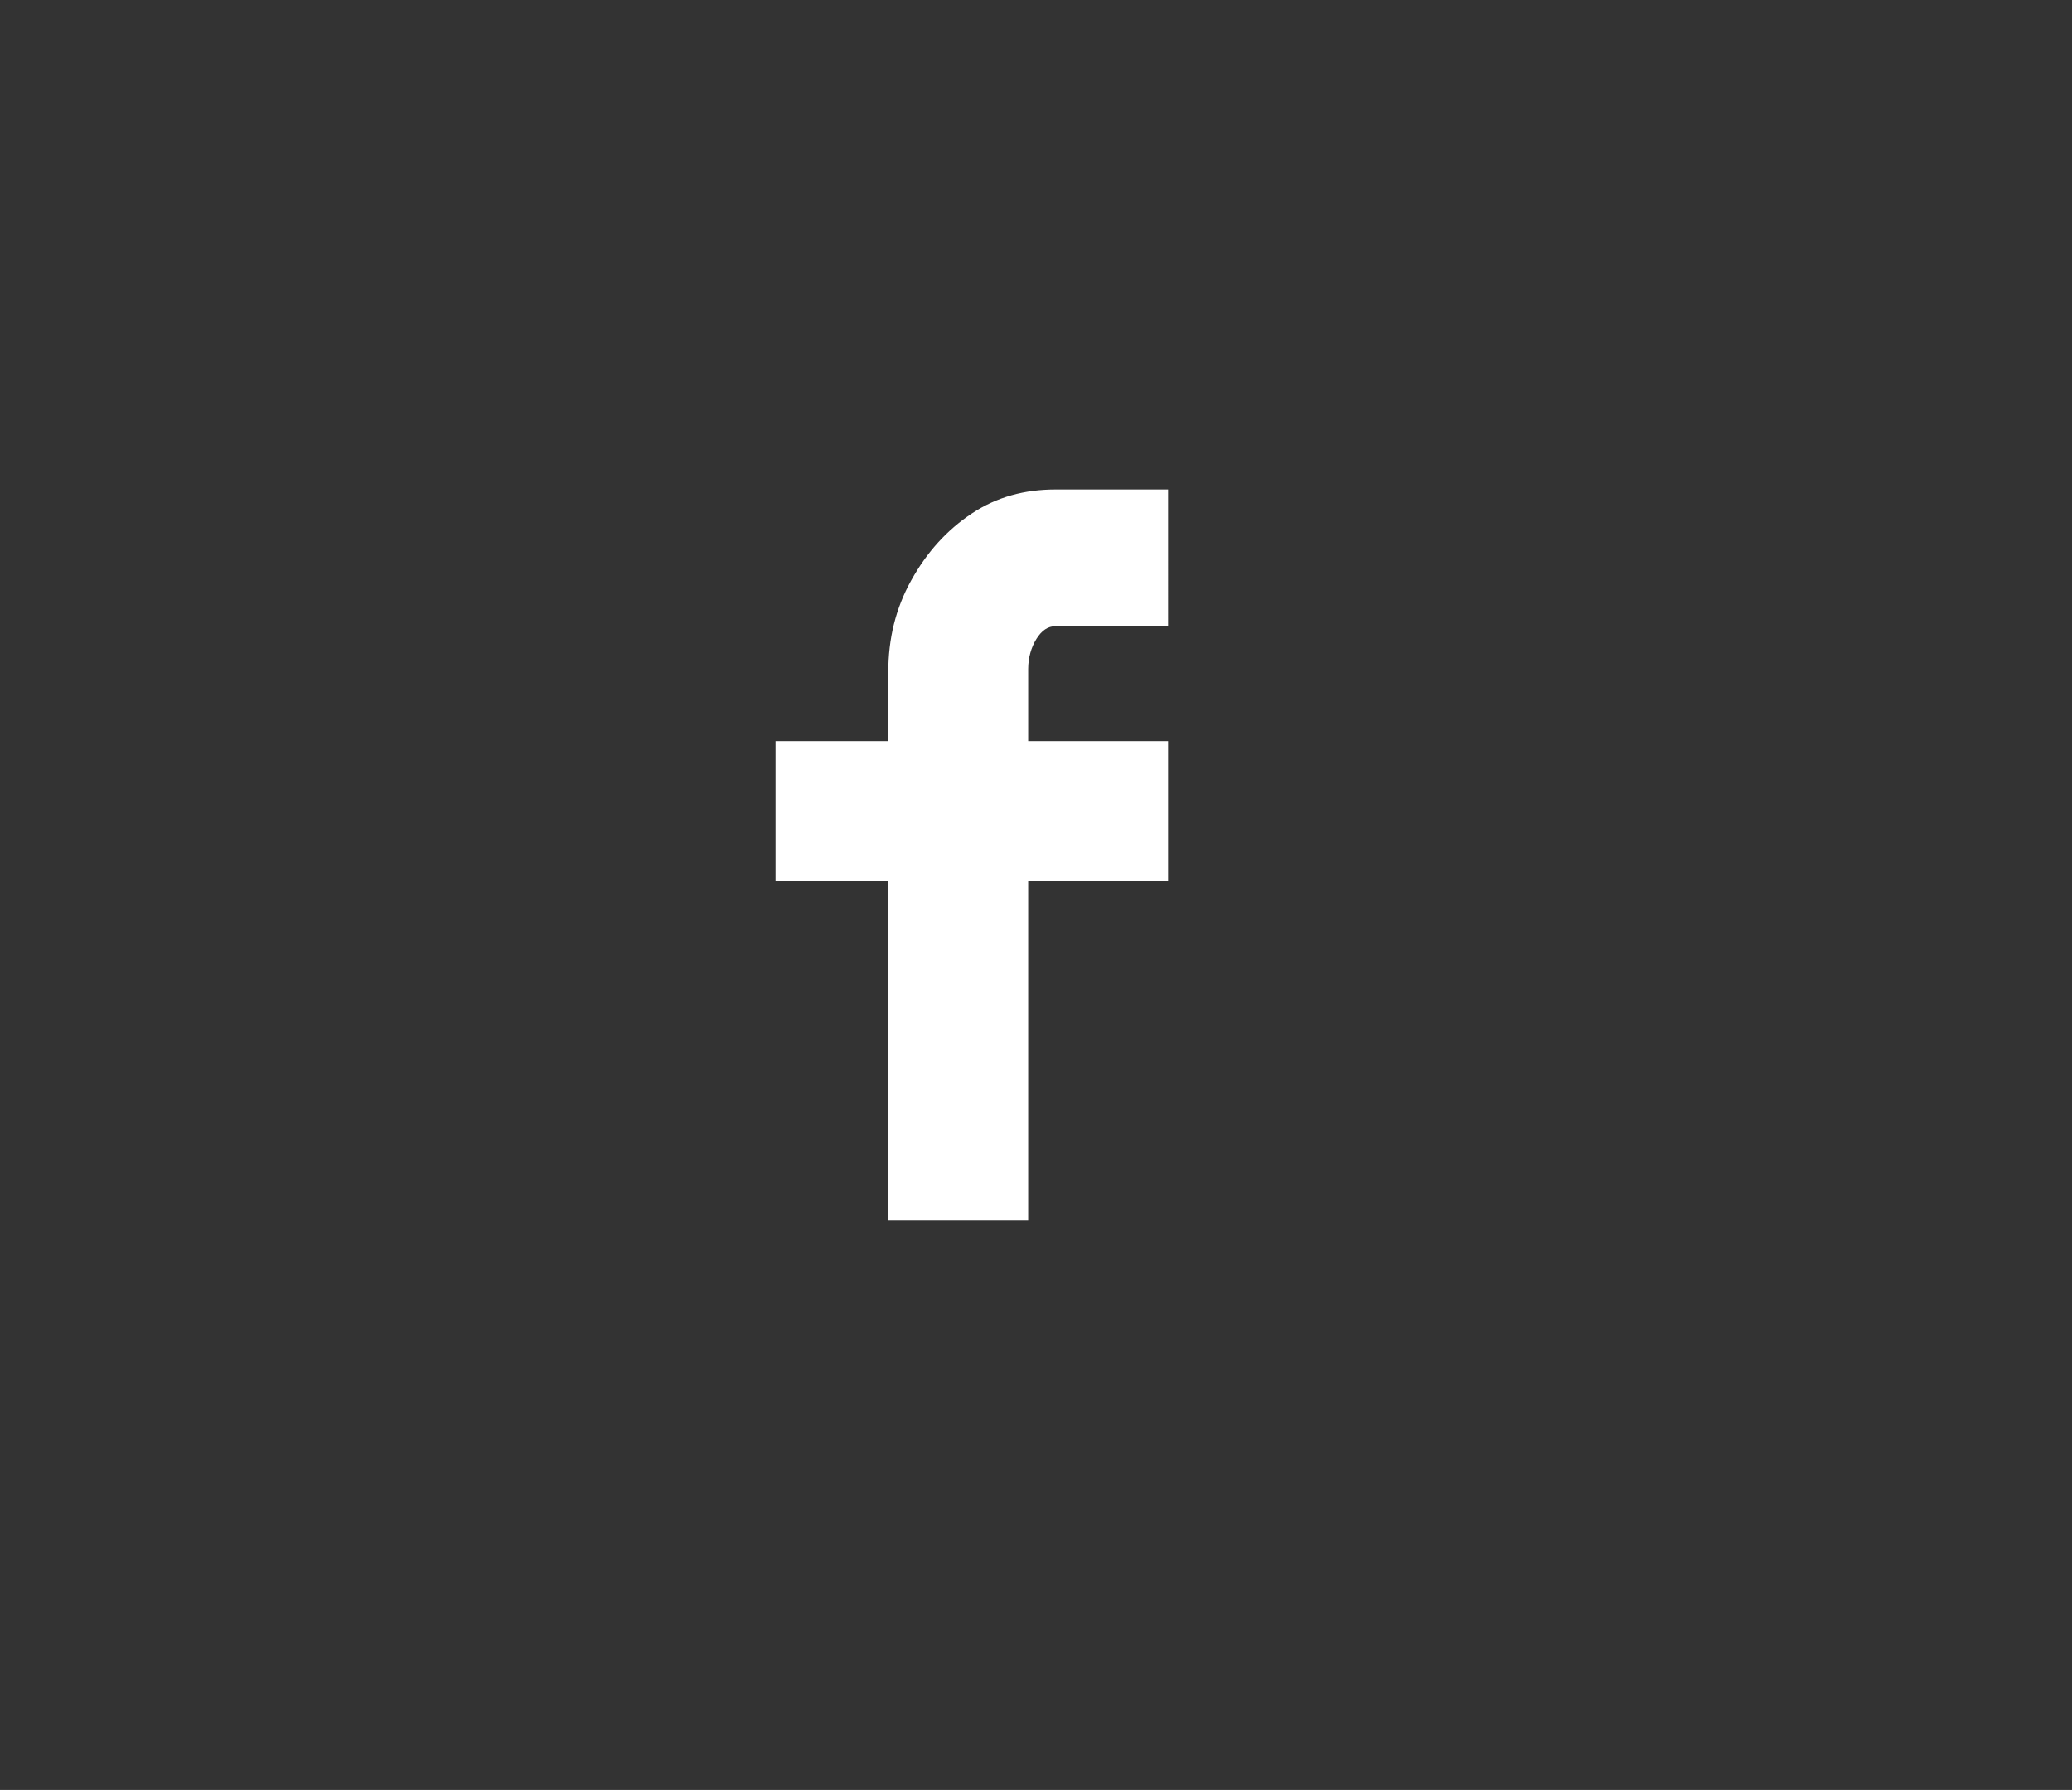 <?xml version="1.0" encoding="utf-8"?>
<!-- Generator: Adobe Illustrator 23.0.4, SVG Export Plug-In . SVG Version: 6.00 Build 0)  -->
<svg version="1.1" id="Capa_1" xmlns="http://www.w3.org/2000/svg" xmlns:xlink="http://www.w3.org/1999/xlink" x="0px" y="0px"
	 viewBox="0 0 198.5 171.5" style="enable-background:new 0 0 198.5 171.5;" xml:space="preserve">
<rect x="0" y="0" width="198.5" height="171.5" fill="#333333" stroke="none"/>
<style type="text/css">
	.st0{fill:#FFFFFF;}
</style>
<g>
	<path class="st0" d="M85.1,71v-6.6c0-3.2,0.7-6.1,2.2-8.8c1.5-2.7,3.4-4.8,5.8-6.4c2.4-1.6,5.1-2.3,8-2.3h10.8V60h-10.8
		c-0.7,0-1.3,0.4-1.8,1.2c-0.5,0.8-0.8,1.8-0.8,2.9V71h13.4v13.4H98.5v32.5H85.1V84.4H74.3V71H85.1z"/>
</g>
<g>
</g>
<g>
</g>
<g>
</g>
<g>
</g>
<g>
</g>
<g>
</g>
</svg>

